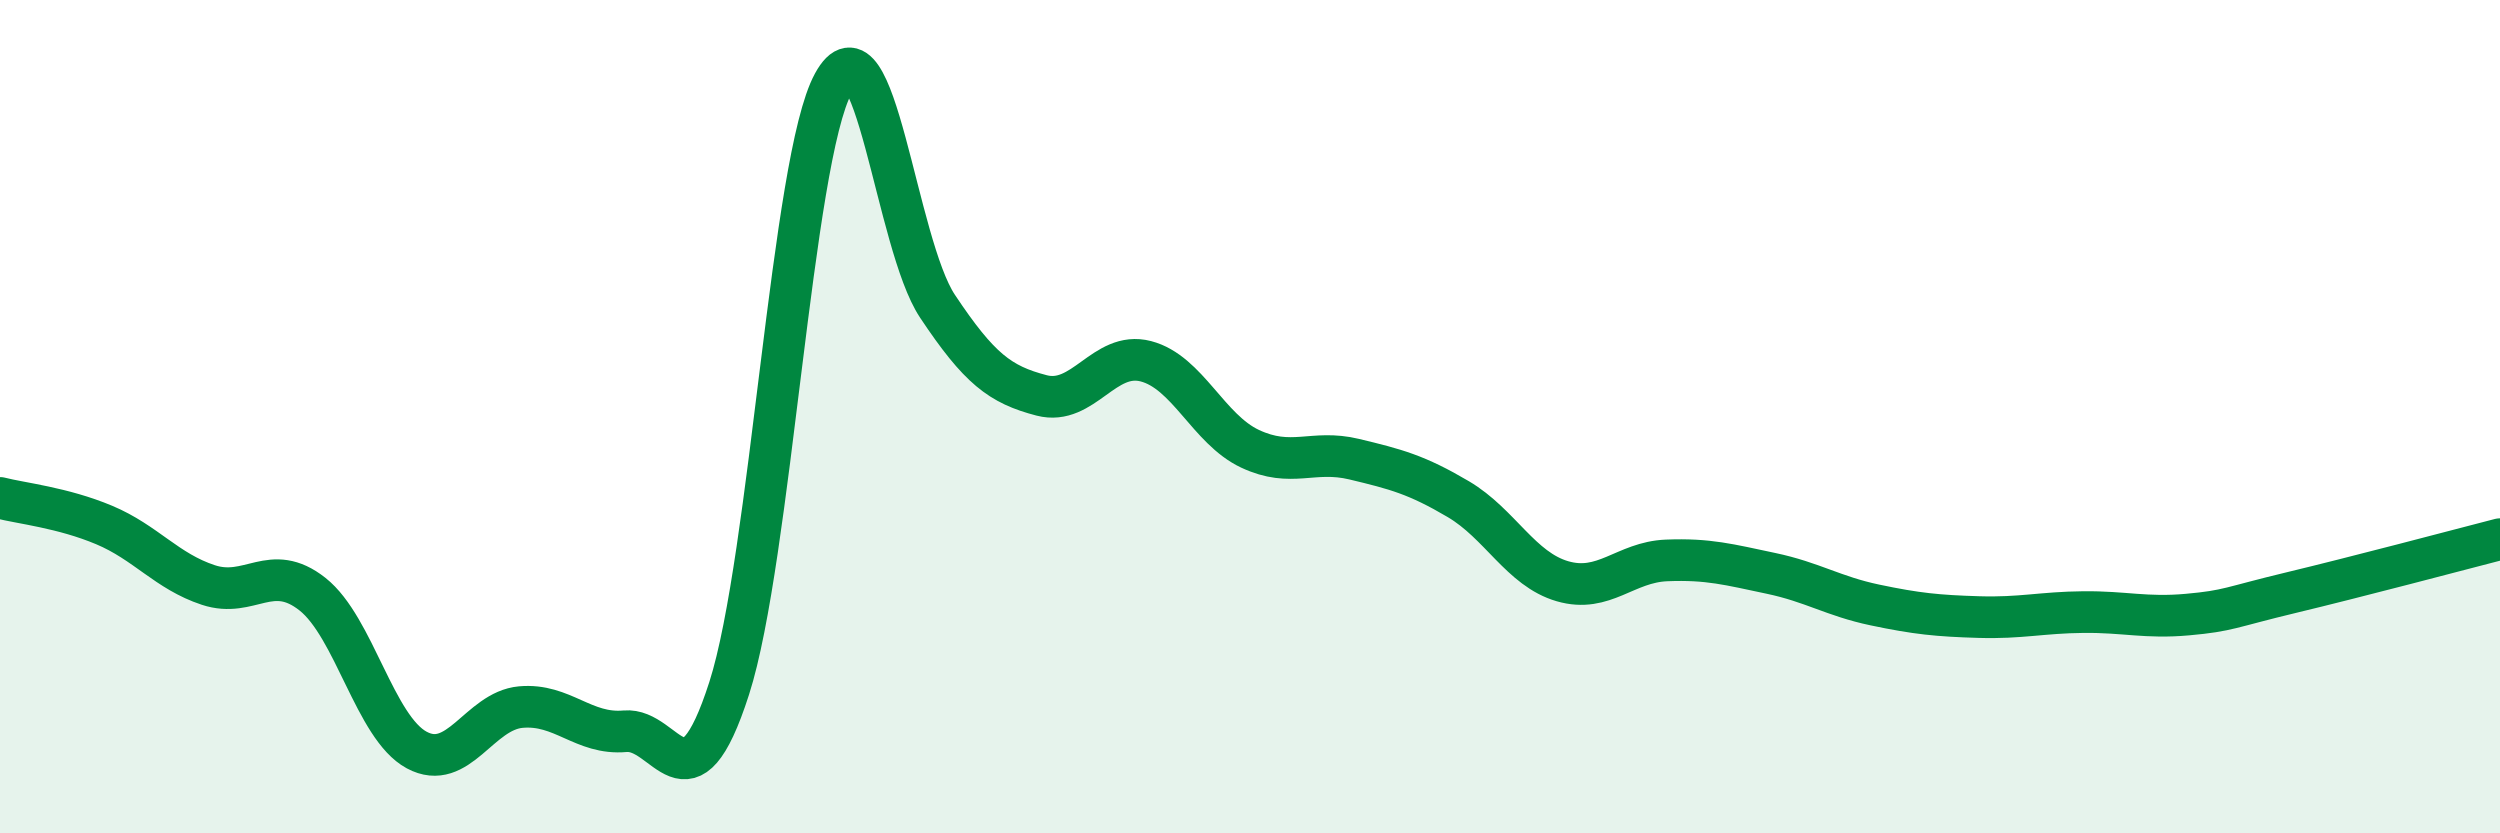 
    <svg width="60" height="20" viewBox="0 0 60 20" xmlns="http://www.w3.org/2000/svg">
      <path
        d="M 0,11.95 C 0.5,12.08 1.5,12.18 2.5,12.6 C 3.5,13.02 4,13.71 5,14.04 C 6,14.37 6.5,13.47 7.5,14.26 C 8.5,15.05 9,17.46 10,18 C 11,18.54 11.5,17.06 12.5,16.97 C 13.5,16.88 14,17.64 15,17.55 C 16,17.46 16.5,19.63 17.5,16.52 C 18.5,13.41 19,3.83 20,2 C 21,0.17 21.5,5.85 22.5,7.35 C 23.5,8.85 24,9.23 25,9.49 C 26,9.75 26.5,8.41 27.5,8.67 C 28.5,8.93 29,10.3 30,10.77 C 31,11.24 31.5,10.78 32.5,11.02 C 33.5,11.26 34,11.39 35,11.98 C 36,12.57 36.5,13.66 37.5,13.95 C 38.5,14.24 39,13.49 40,13.45 C 41,13.41 41.5,13.55 42.5,13.76 C 43.5,13.97 44,14.31 45,14.52 C 46,14.73 46.5,14.78 47.5,14.81 C 48.5,14.84 49,14.7 50,14.69 C 51,14.68 51.5,14.84 52.5,14.75 C 53.5,14.66 53.5,14.58 55,14.22 C 56.5,13.86 59,13.2 60,12.94L60 20L0 20Z"
        fill="#008740"
        opacity="0.1"
        stroke-linecap="round"
        stroke-linejoin="round"
      />
      <path
        d="M 0,11.95 C 0.5,12.08 1.5,12.18 2.5,12.6 C 3.5,13.02 4,13.71 5,14.04 C 6,14.37 6.5,13.47 7.5,14.26 C 8.5,15.05 9,17.46 10,18 C 11,18.54 11.5,17.06 12.5,16.97 C 13.5,16.88 14,17.64 15,17.55 C 16,17.46 16.5,19.63 17.5,16.52 C 18.5,13.41 19,3.83 20,2 C 21,0.17 21.5,5.85 22.5,7.35 C 23.5,8.85 24,9.23 25,9.49 C 26,9.75 26.5,8.41 27.5,8.67 C 28.5,8.93 29,10.3 30,10.77 C 31,11.24 31.5,10.78 32.5,11.02 C 33.5,11.26 34,11.39 35,11.98 C 36,12.57 36.5,13.66 37.5,13.95 C 38.5,14.24 39,13.49 40,13.45 C 41,13.41 41.5,13.55 42.5,13.76 C 43.5,13.97 44,14.31 45,14.52 C 46,14.73 46.5,14.78 47.5,14.81 C 48.5,14.84 49,14.7 50,14.69 C 51,14.68 51.5,14.84 52.5,14.75 C 53.5,14.66 53.5,14.58 55,14.22 C 56.5,13.86 59,13.2 60,12.94"
        stroke="#008740"
        stroke-width="1"
        fill="none"
        stroke-linecap="round"
        stroke-linejoin="round"
      />
    </svg>
  